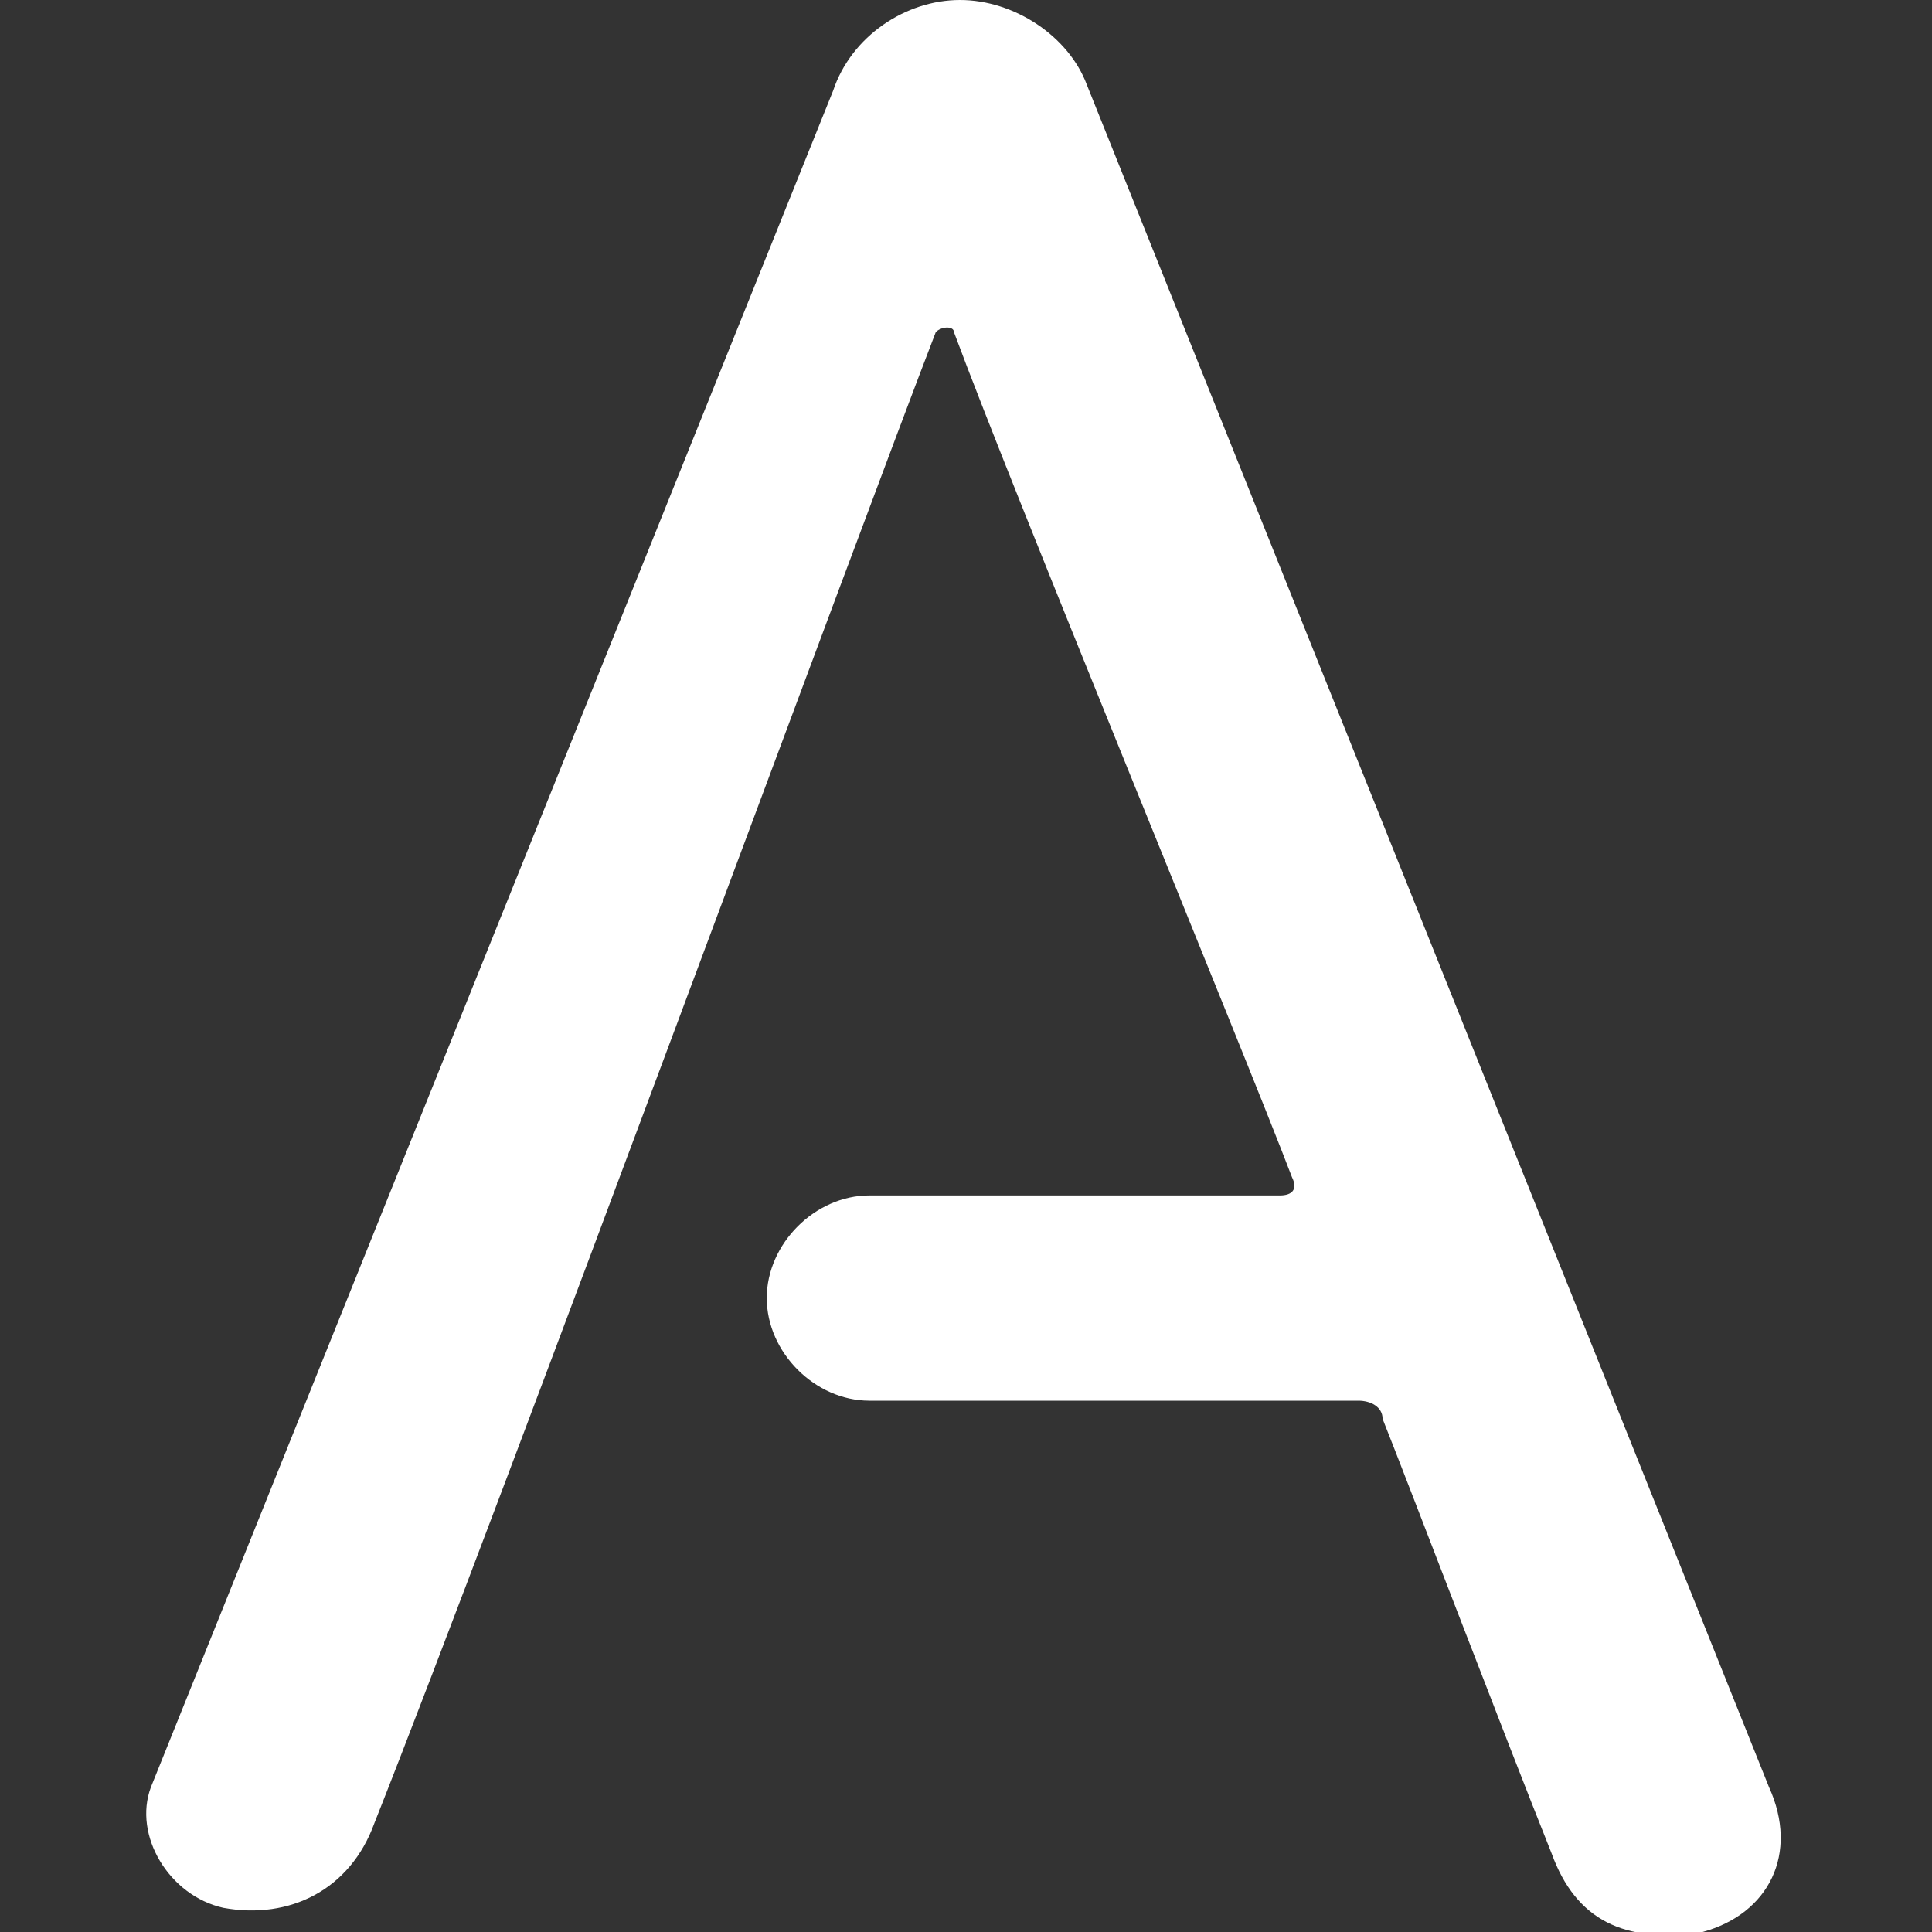 <svg xmlns="http://www.w3.org/2000/svg" viewBox="0 0 32 32"><rect x="0" y="0" width="32" height="32" fill="#333333" stroke="none"/><path d="m18 1.4 11.3 28.2c.5 1.1 0 2.1-1.1 2.4-1.3.2-2.1-.2-2.5-1.3-.8-2-2.4-6.2-2.8-7.2 0-.2-.2-.3-.4-.3h-8.1c-.9 0-1.7-.8-1.7-1.7s.8-1.7 1.7-1.7h6.8c.2 0 .3-.1.2-.3-.8-2.1-4.6-11.3-5.6-14 0-.1-.2-.1-.3 0-1.2 3.1-7.2 19.4-9.3 24.7-.4 1.1-1.4 1.6-2.5 1.4-.9-.2-1.5-1.2-1.2-2L13.8 1.5C14.1.6 15 0 15.9 0s1.8.6 2.1 1.4Z" style="fill:#fff"/></svg>